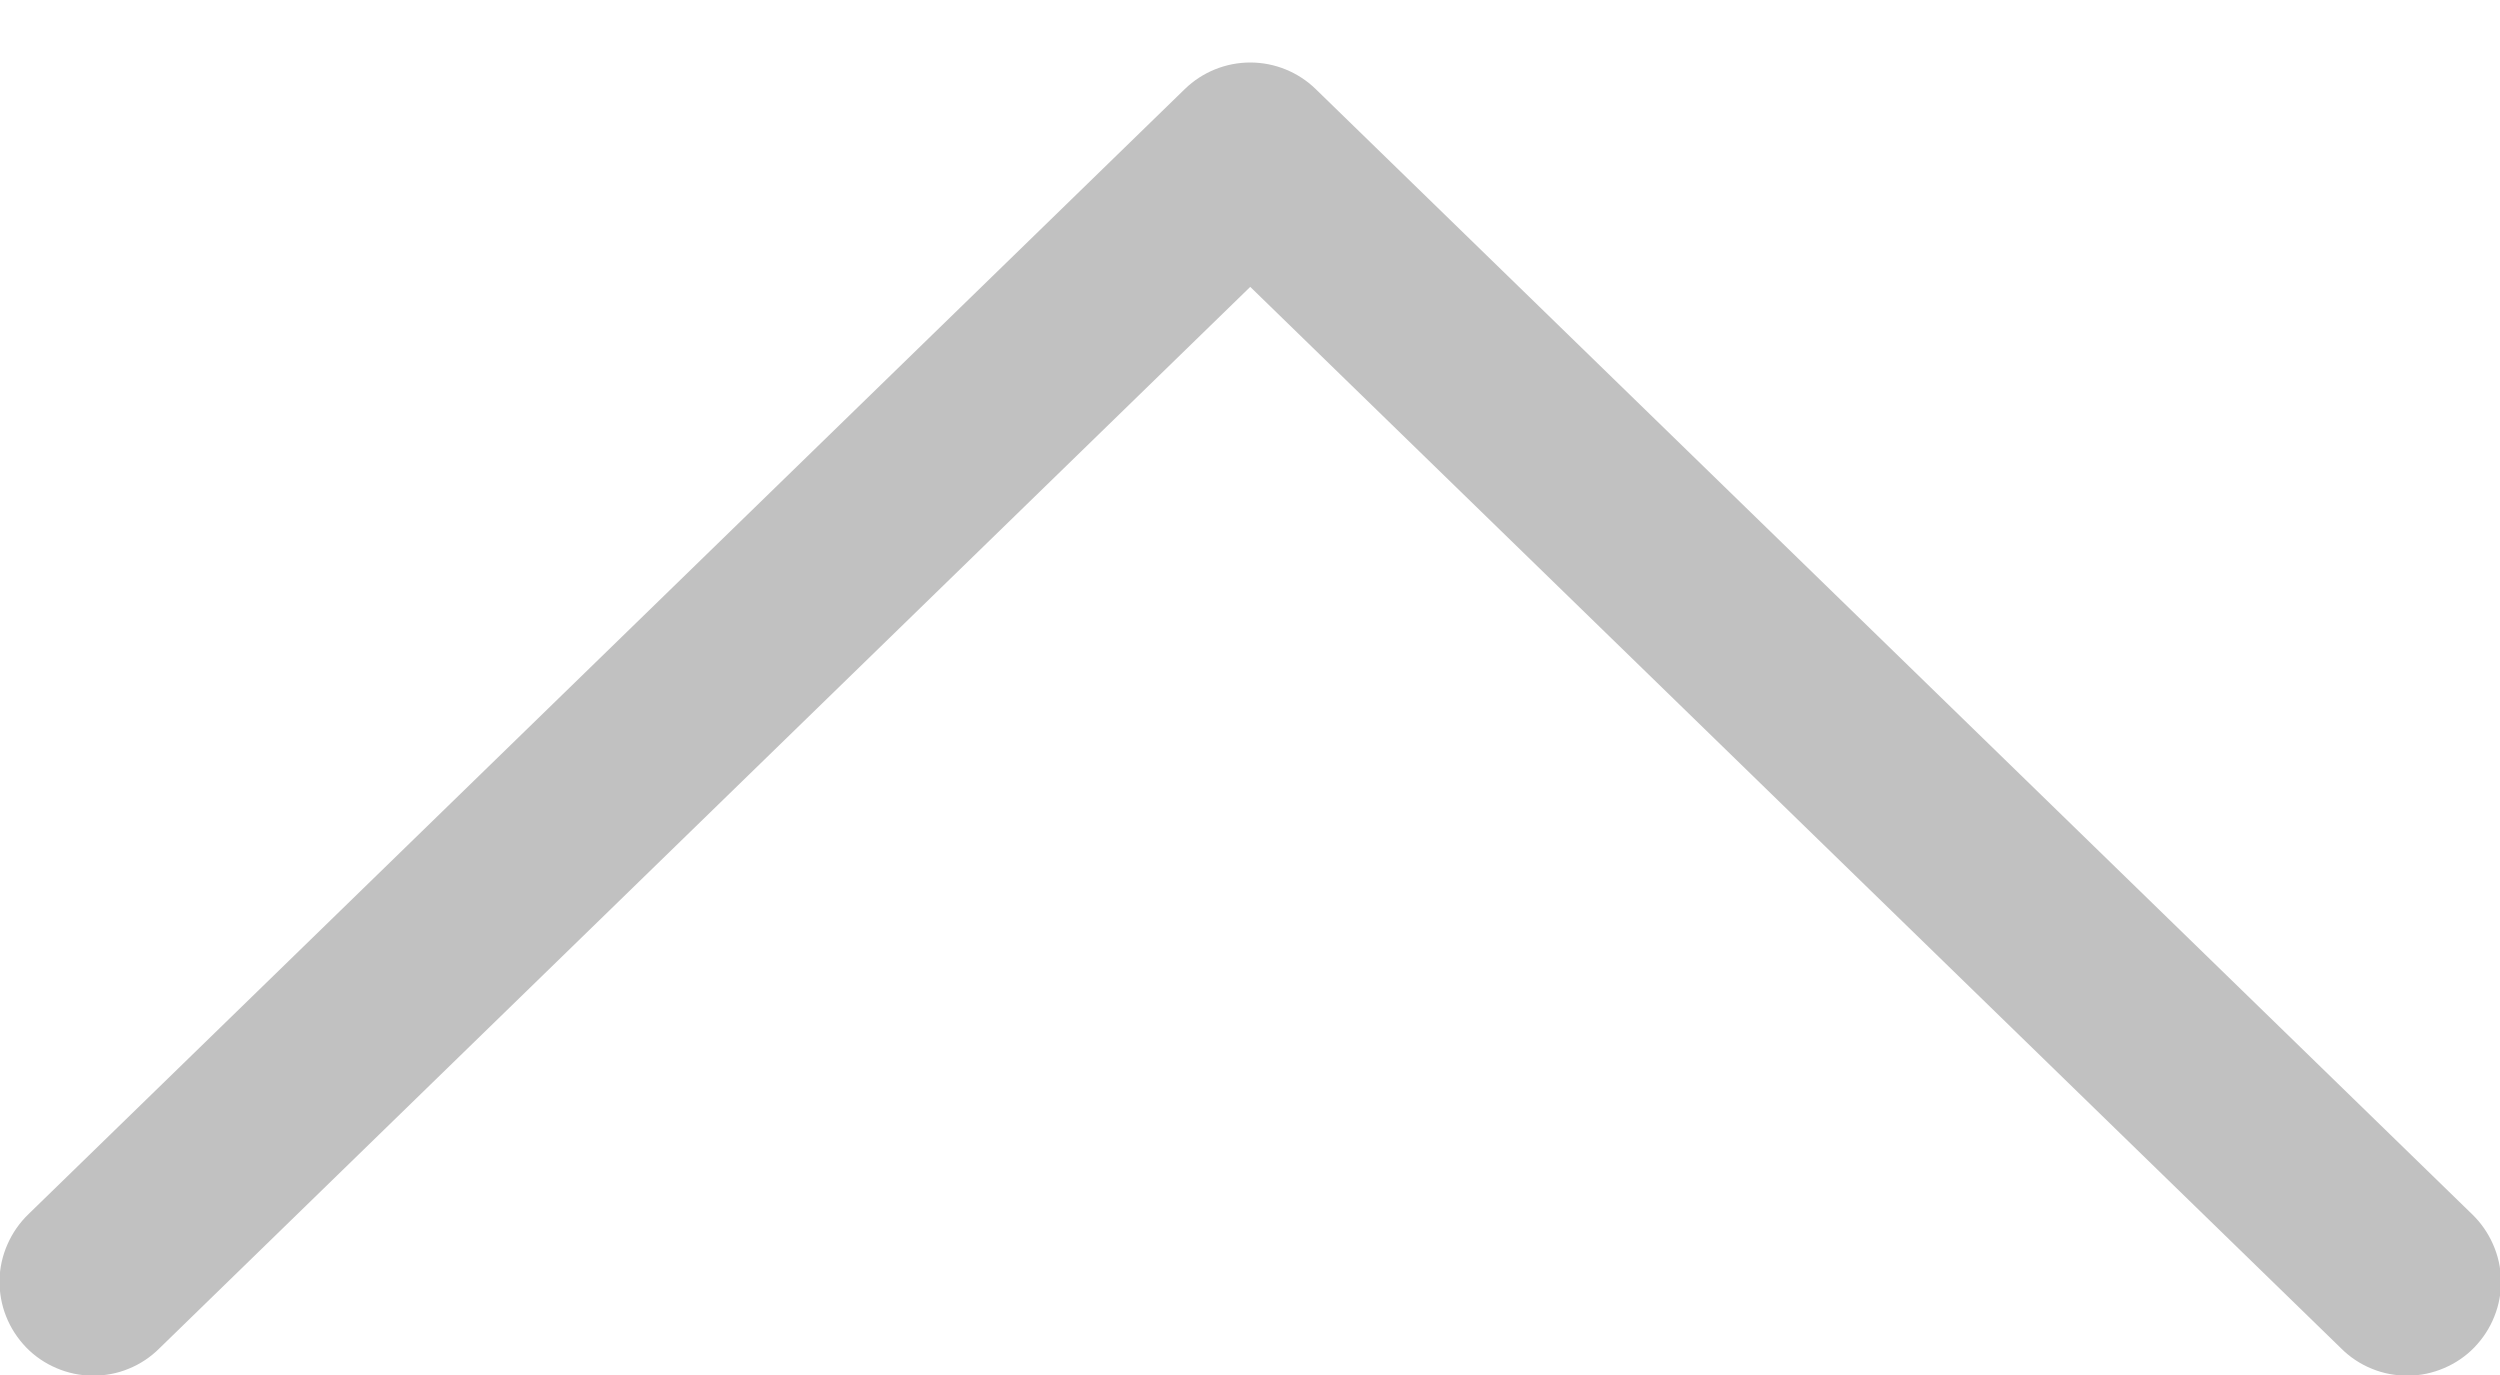 <?xml version="1.0" encoding="UTF-8"?> <svg xmlns="http://www.w3.org/2000/svg" width="20" height="11" viewBox="0 0 20 11" fill="none"><path d="M10.002 2.295L18.729 10.787C18.799 10.857 18.883 10.913 18.975 10.95C19.067 10.988 19.165 11.006 19.264 11.005C19.363 11.005 19.461 10.984 19.552 10.945C19.644 10.906 19.726 10.85 19.795 10.779C19.864 10.707 19.919 10.623 19.955 10.531C19.992 10.439 20.01 10.34 20.008 10.241C20.006 10.142 19.984 10.044 19.944 9.954C19.904 9.863 19.847 9.781 19.775 9.712L10.525 0.712C10.385 0.576 10.197 0.5 10.002 0.5C9.807 0.5 9.619 0.576 9.479 0.712L0.229 9.712C0.157 9.781 0.1 9.863 0.06 9.954C0.02 10.044 -0.002 10.142 -0.004 10.241C-0.005 10.34 0.012 10.439 0.049 10.531C0.085 10.623 0.14 10.707 0.209 10.779C0.278 10.85 0.36 10.906 0.452 10.945C0.543 10.984 0.641 11.005 0.74 11.005C0.839 11.006 0.938 10.988 1.029 10.95C1.121 10.913 1.205 10.857 1.275 10.787L10.002 2.295Z" fill="#C1C1C1"></path></svg> 